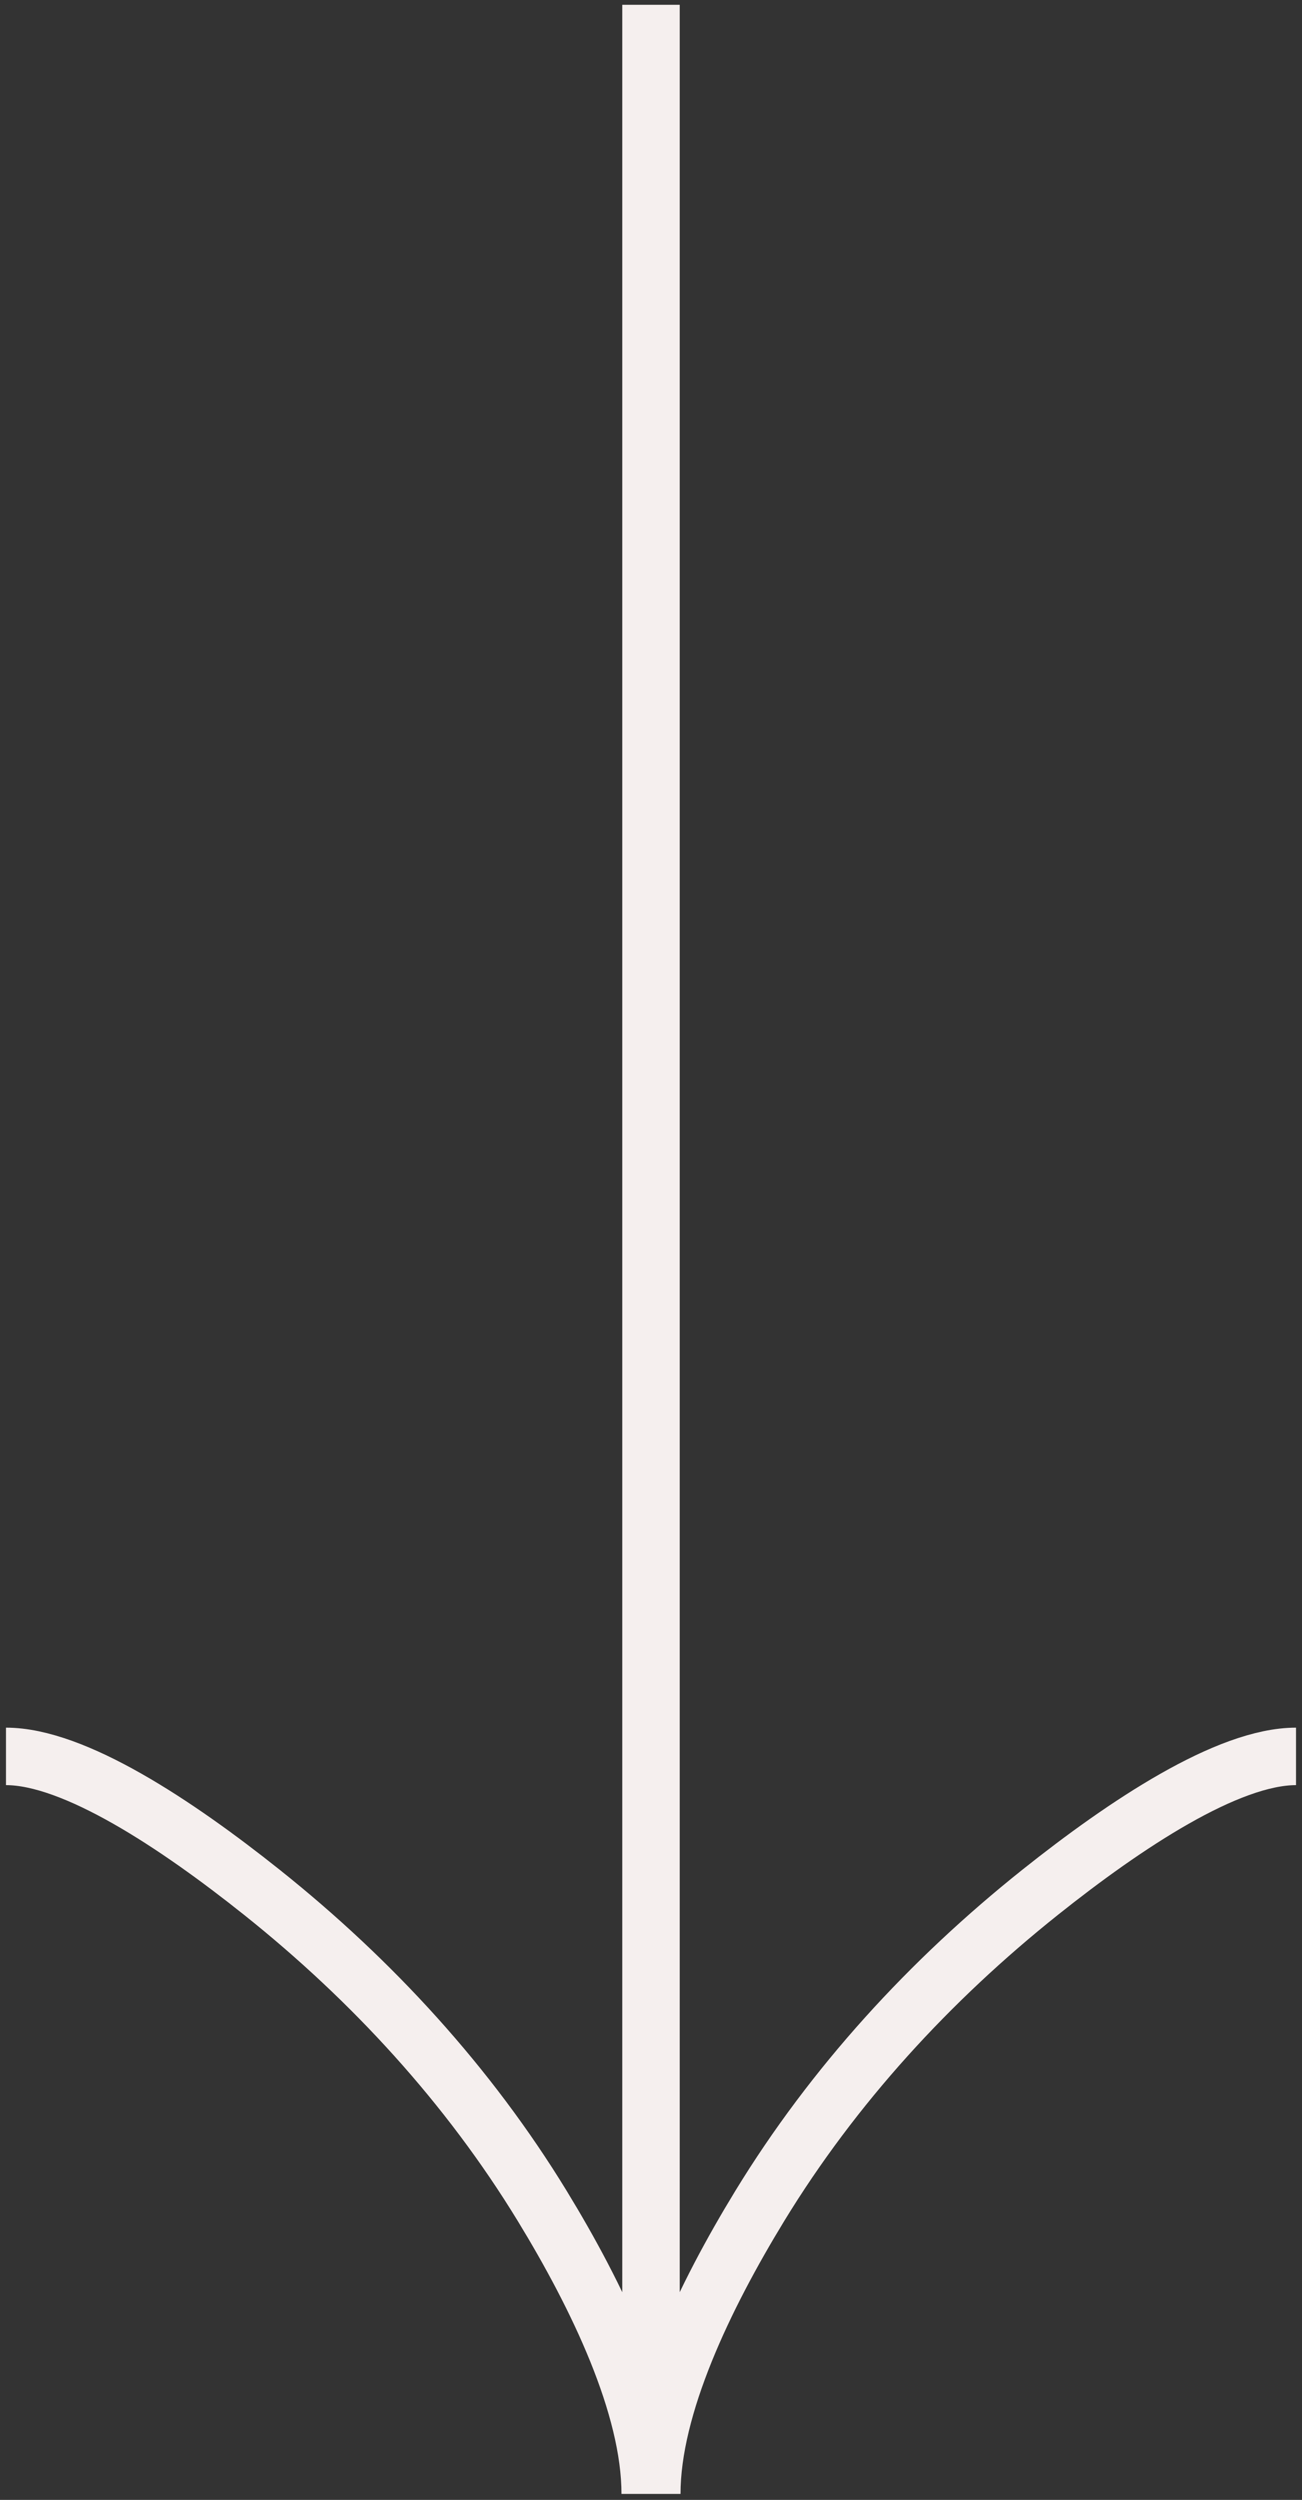 <svg width="136" height="261" viewBox="0 0 136 261" fill="none" xmlns="http://www.w3.org/2000/svg">
<rect x="0" y="0" width="136" height="261" fill="#333333" stroke="none"/>
<path d="M135.375 183.375C128.252 183.375 117.594 190.433 108.643 197.569C97.119 206.757 87.051 217.723 79.364 230.307C73.608 239.733 68.083 251.18 68.083 260.375M0.625 183.375C7.747 183.375 18.406 190.433 27.357 197.569C38.881 206.757 48.949 217.723 56.636 230.307C62.392 239.733 67.917 251.18 67.917 260.375M68 260.375L68 0.5" stroke="#F5EFEE" stroke-width="6"/>
</svg>
